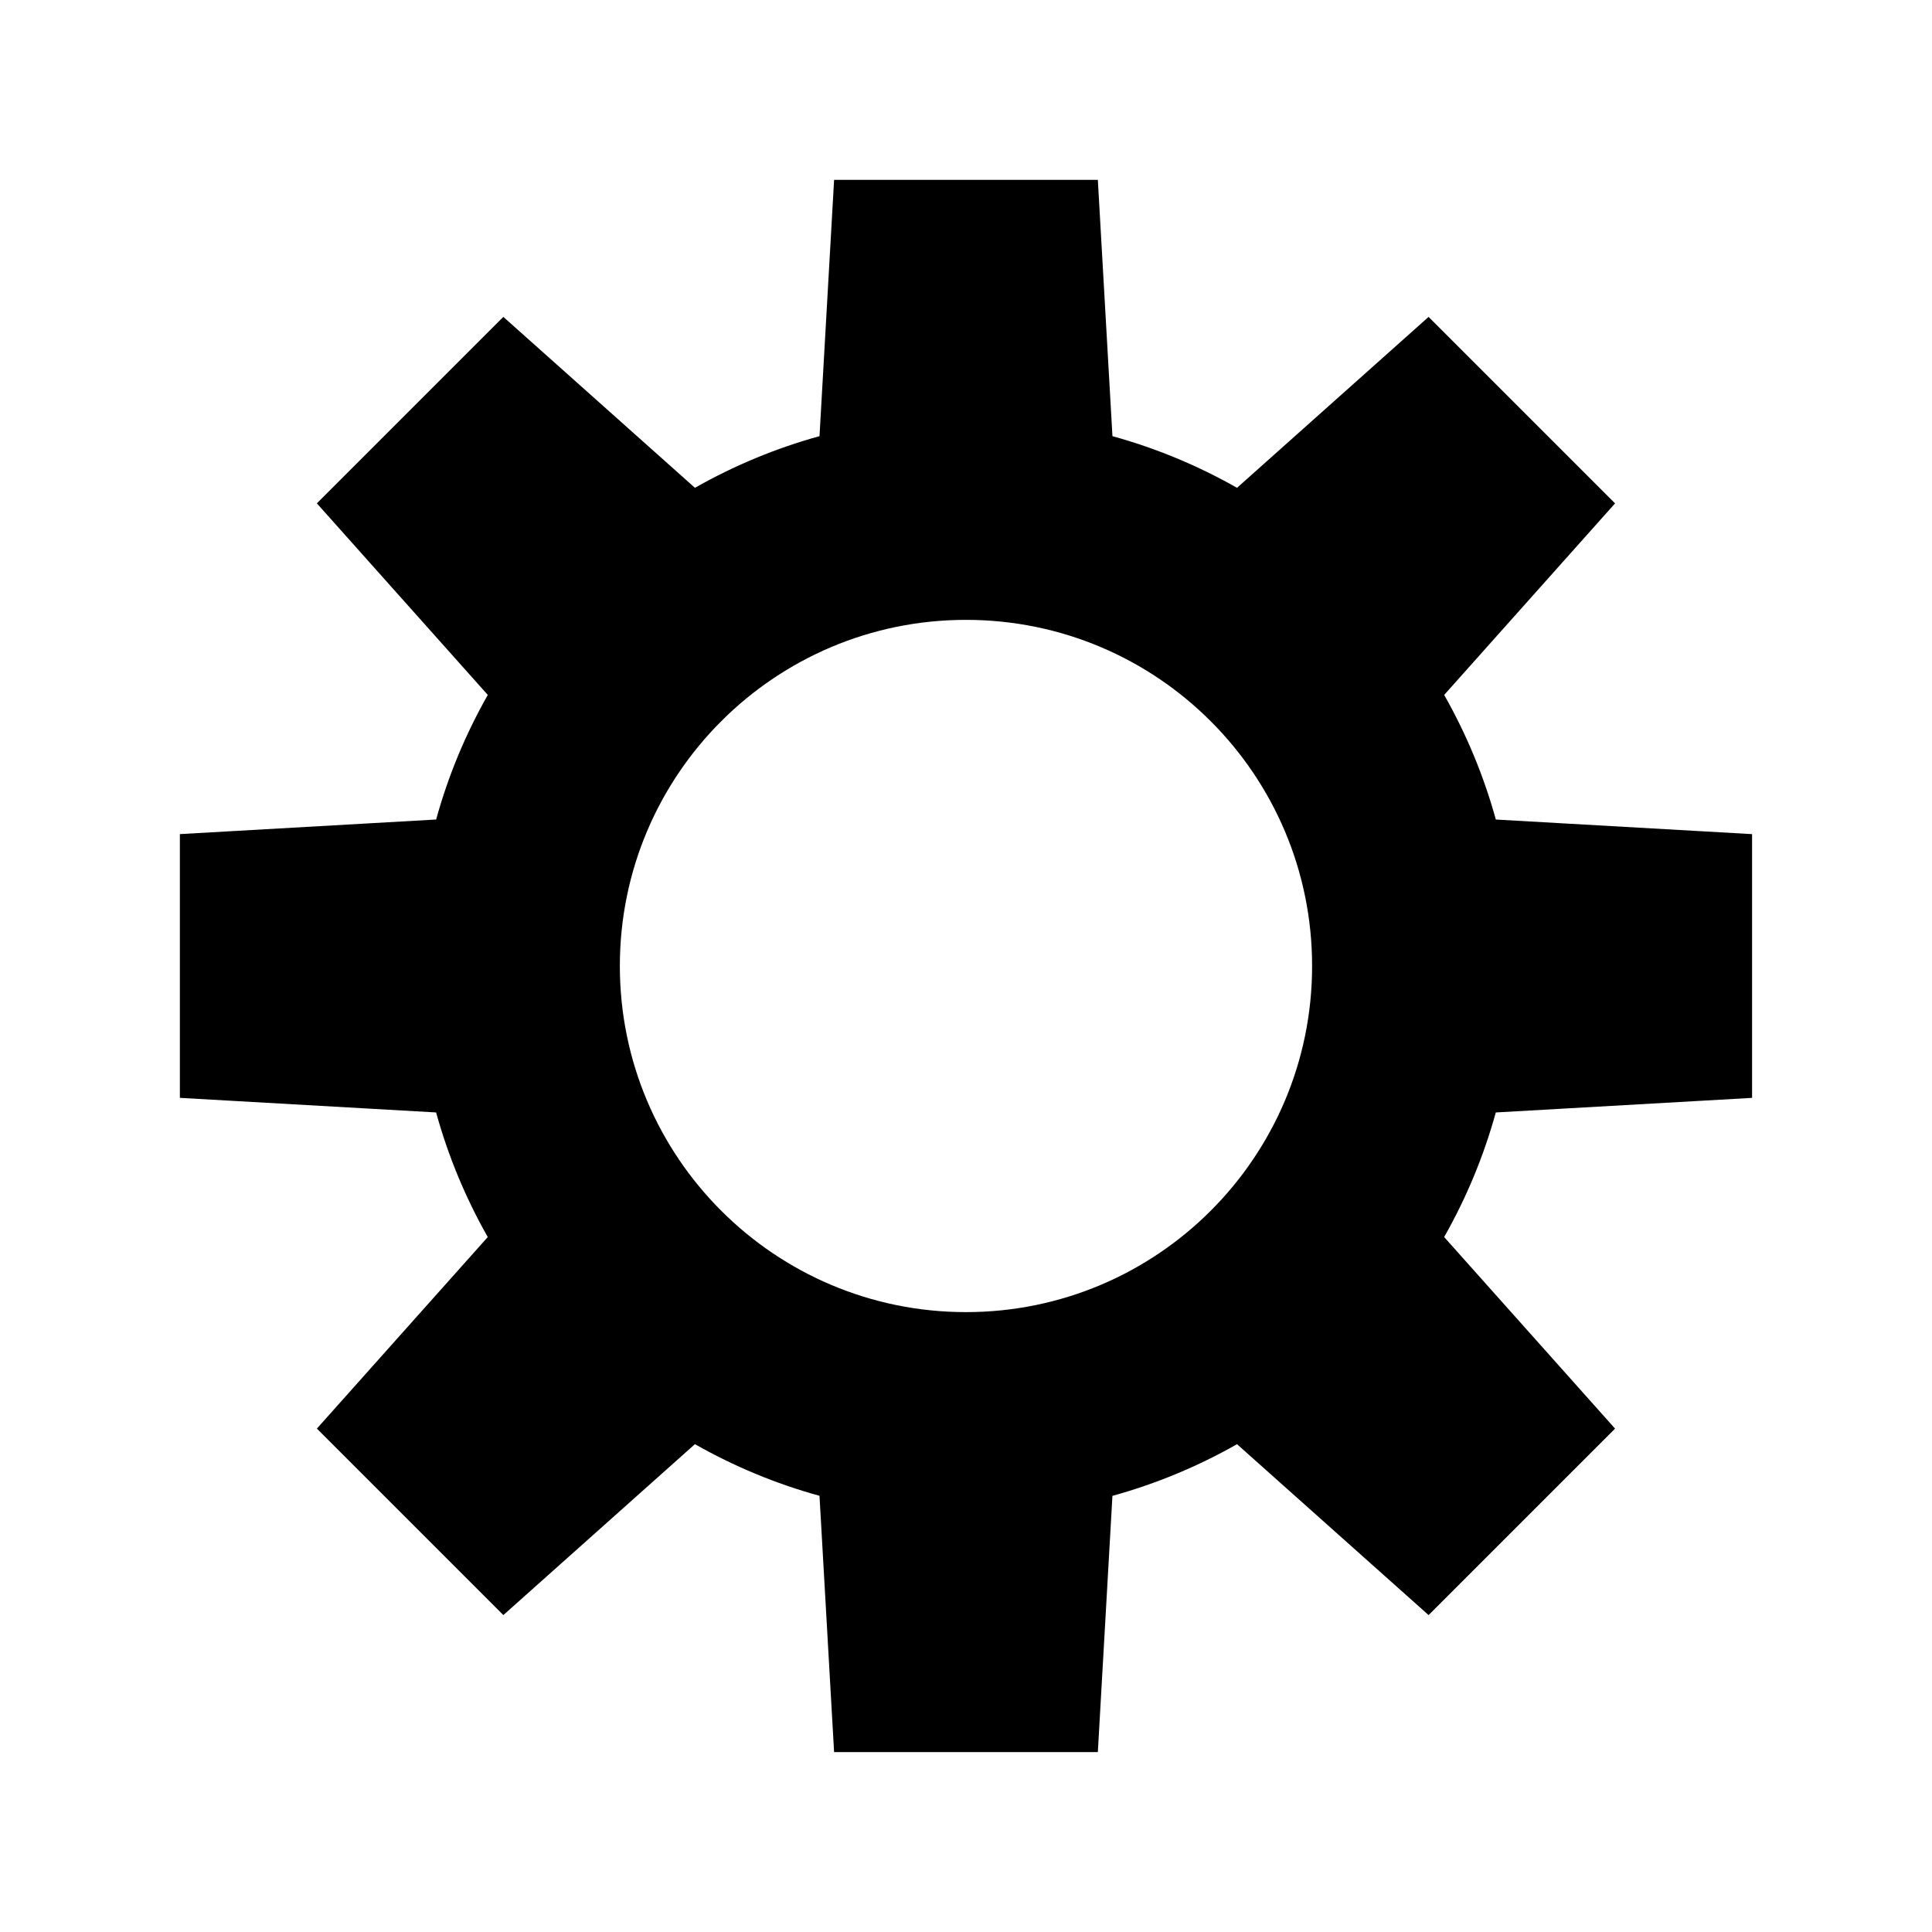 <?xml version="1.0" encoding="UTF-8"?>
<!-- Uploaded to: ICON Repo, www.svgrepo.com, Generator: ICON Repo Mixer Tools -->
<svg fill="#000000" width="800px" height="800px" version="1.1" viewBox="144 144 512 512" xmlns="http://www.w3.org/2000/svg">
 <path d="m438.81 259.59c11.656 3.215 22.727 7.844 33.012 13.688l50.77-45.297 49.418 49.418-45.289 50.766c5.844 10.289 10.473 21.363 13.691 33.02l67.906 3.867v69.895l-67.918 3.867c-3.215 11.656-7.844 22.727-13.688 33.012l45.297 50.77-49.418 49.418-50.766-45.289c-10.289 5.844-21.363 10.473-33.02 13.691l-3.867 67.906h-69.895l-3.867-67.918c-11.656-3.215-22.727-7.844-33.012-13.688l-50.77 45.297-49.418-49.418 45.289-50.766c-5.844-10.289-10.473-21.363-13.691-33.02l-67.906-3.867v-69.895l67.914-3.867c3.215-11.656 7.844-22.727 13.691-33.012l-45.297-50.77 49.418-49.418 50.777 45.297c10.281-5.844 21.352-10.473 33.008-13.688l3.867-67.918h69.895zm-38.816 48.68c50.664 0 91.727 41.066 91.727 91.727 0 50.664-41.066 91.727-91.727 91.727-50.664 0-91.727-41.066-91.727-91.727 0-50.664 41.066-91.727 91.727-91.727z" fill-rule="evenodd"/>
</svg>